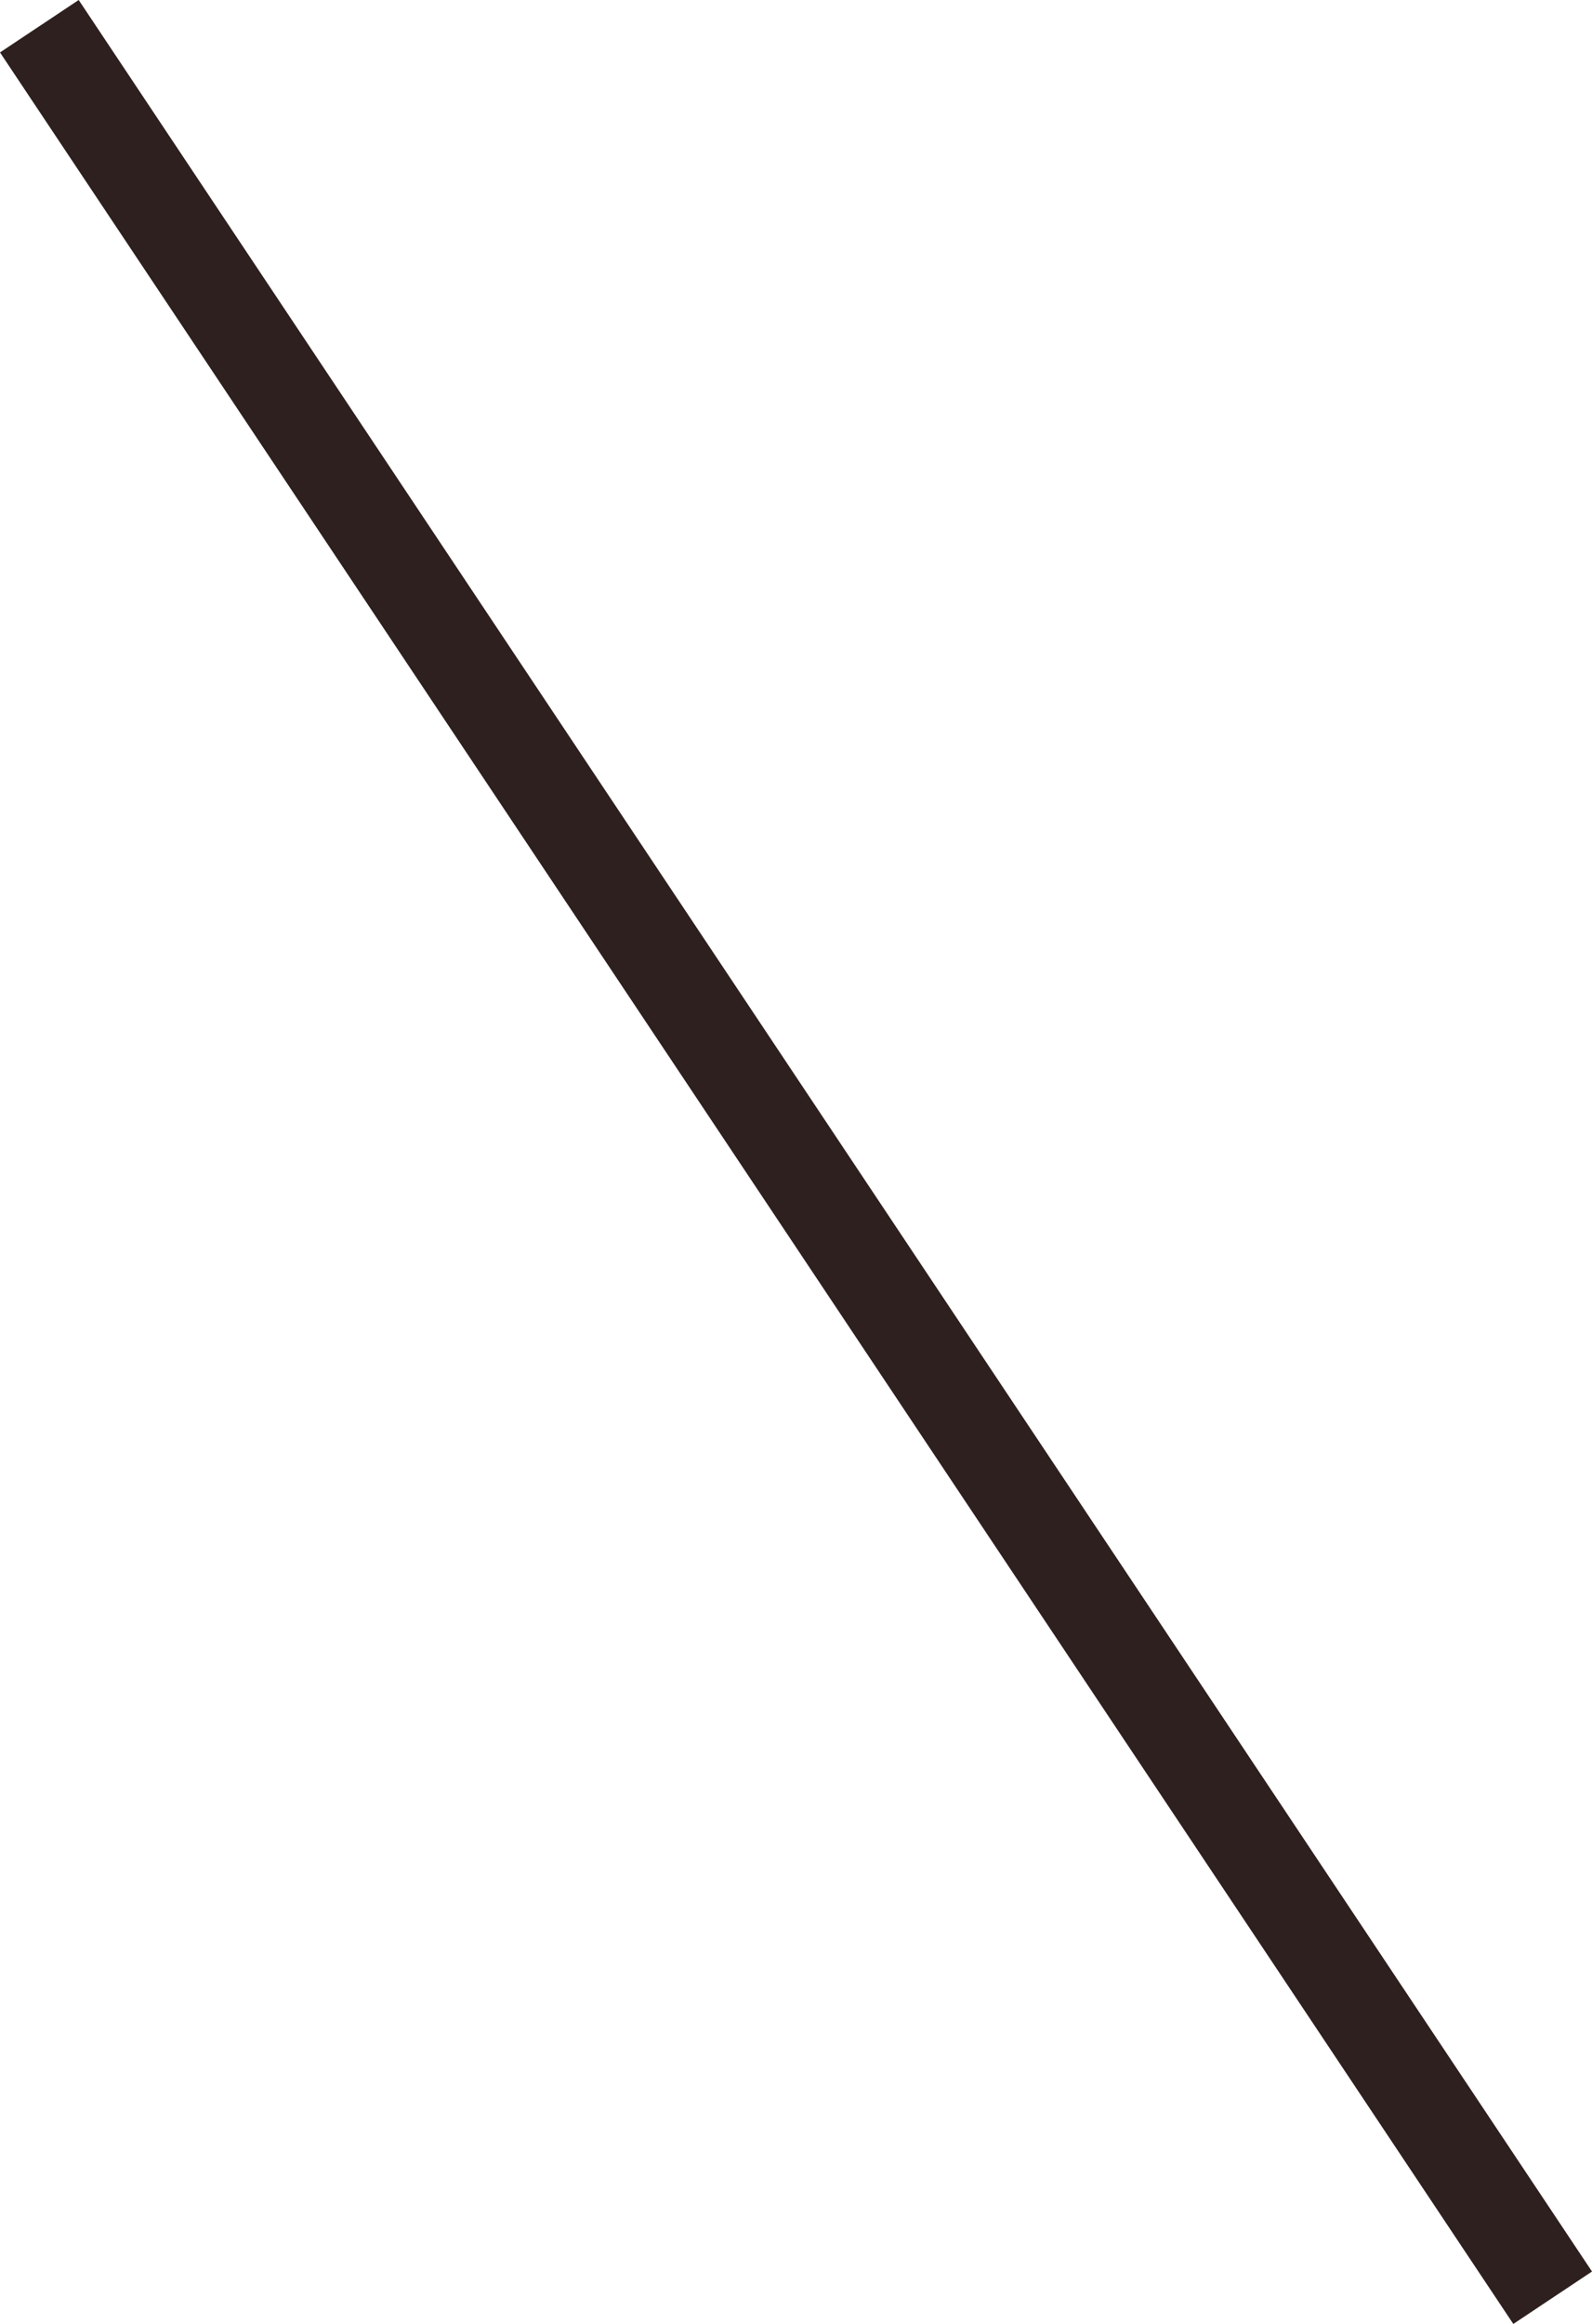 <svg xmlns="http://www.w3.org/2000/svg" width="16.832" height="24.555" viewBox="0 0 16.832 24.555">
  <path id="線_72" data-name="線 72" d="M15.584,24.277l-16-24L.416-.277l16,24Z" transform="translate(0.416 0.277)" fill="#2d201f"/>
</svg>
